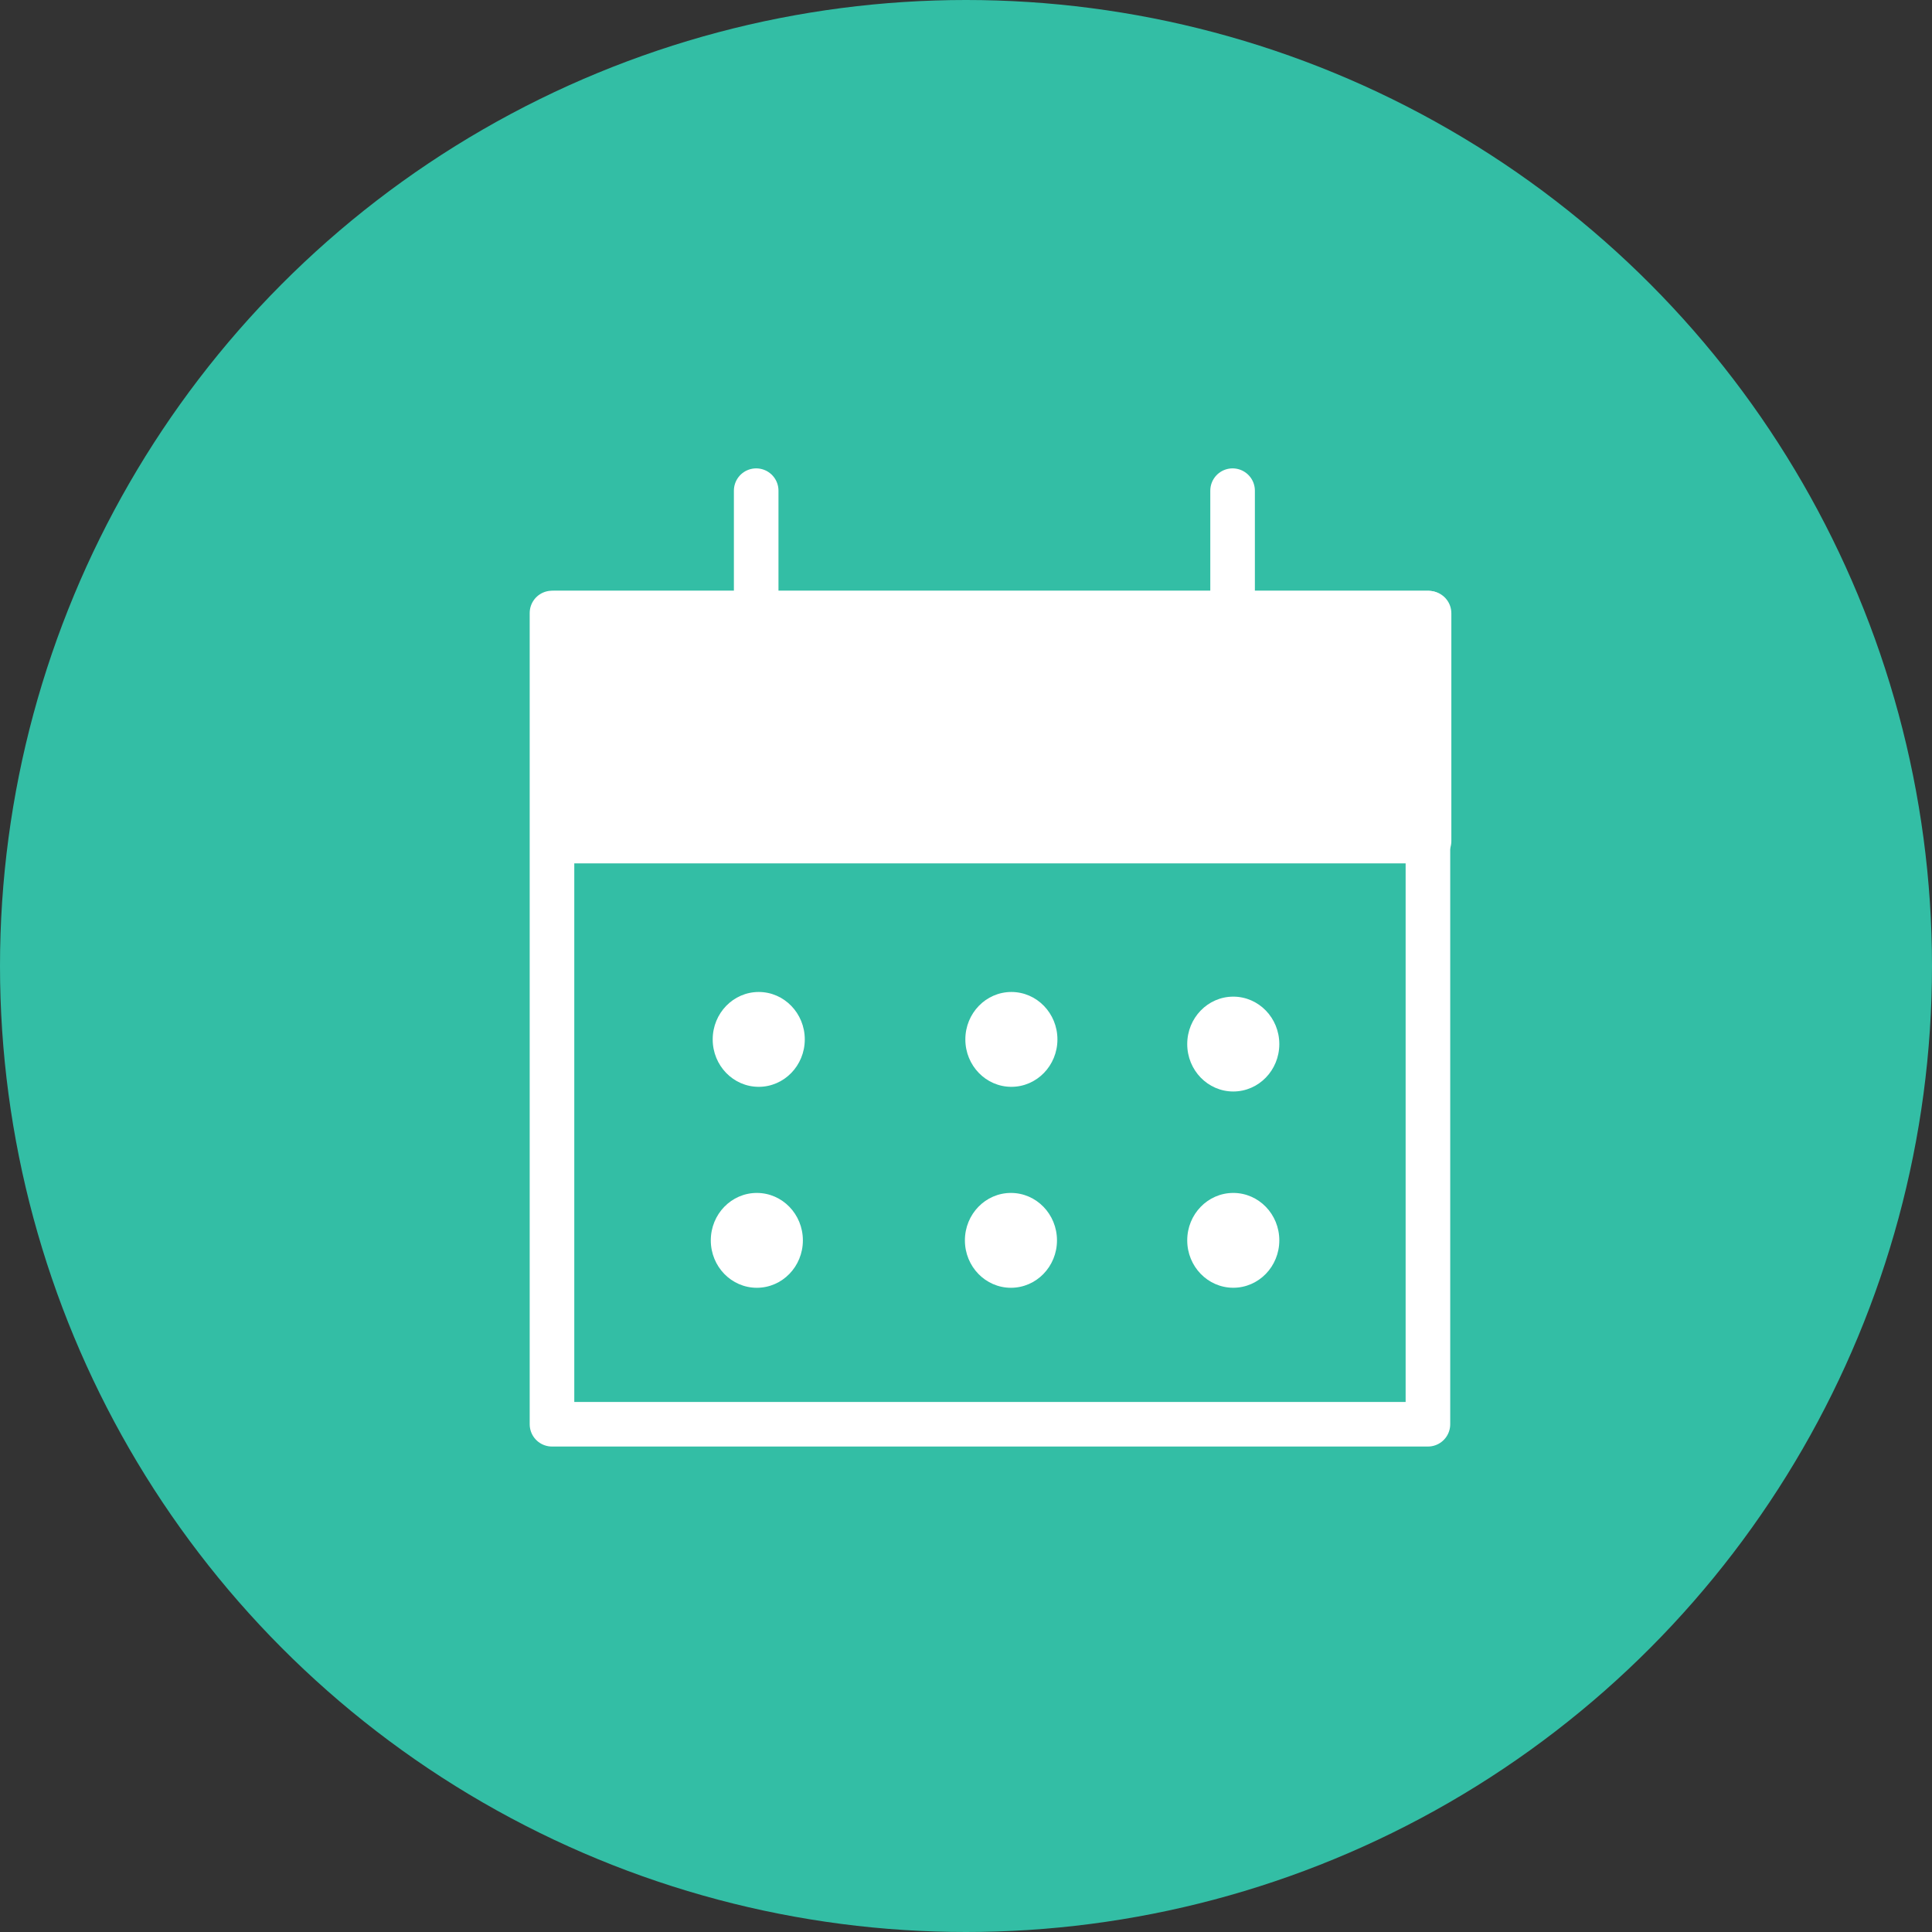 <?xml version="1.0" encoding="UTF-8"?>
<svg width="65px" height="65px" viewBox="0 0 65 65" version="1.1" xmlns="http://www.w3.org/2000/svg" xmlns:xlink="http://www.w3.org/1999/xlink">
    <rect x="0" y="0" width="65" height="65" fill="#333333" stroke="none"/>
    <!-- Generator: sketchtool 51 (57462) - http://www.bohemiancoding.com/sketch -->
    <title>FF057A4A-5A9B-419B-9516-4F4CC52D7C5C</title>
    <desc>Created with sketchtool.</desc>
    <defs></defs>
    <g id="重考" stroke="none" stroke-width="1" fill="none" fill-rule="evenodd">
        <g id="web-重考-7.13" transform="translate(-686, -522)">
            <g id="Group-7" transform="translate(686, 522)">
                <g id="Group-3-Copy-2">
                    <circle id="Oval-5" fill="#33BEA5" cx="32.5" cy="32.5" r="32.5"></circle>
                    <g id="calendar" transform="translate(18.571, 16.508)">
                        <path d="M3.126,7.035 L3.126,0 L3.126,7.035 Z" id="Fill-1" fill="#FFFFFF"></path>
                        <path d="M6.87,0 L6.87,7.035" id="Stroke-2" stroke="#FFFFFF" stroke-width="1.5" stroke-linecap="round" stroke-linejoin="round"></path>
                        <path d="M26.94,7.035 L26.94,0 L26.94,7.035 Z" id="Fill-4" fill="#FFFFFF"></path>
                        <path d="M22.898,0 L22.898,7.035" id="Stroke-5" stroke="#FFFFFF" stroke-width="1.5" stroke-linecap="round" stroke-linejoin="round"></path>
                        <g id="Group-16" transform="translate(0, 3.817)">
                            <polygon id="Stroke-8" stroke="#FFFFFF" stroke-width="1.5" stroke-linecap="round" stroke-linejoin="round" points="0 27.592 29.47 27.592 29.47 0.299 0 0.299"></polygon>
                            <polygon id="Stroke-10" stroke="#FFFFFF" stroke-width="1.5" fill="#FFFFFF" stroke-linecap="round" stroke-linejoin="round" points="0.07 7.972 29.508 7.972 29.508 0.307 0.07 0.307"></polygon>
                            <path d="M8.505,14.645 C8.505,15.526 7.811,16.24 6.956,16.24 C6.1,16.24 5.407,15.526 5.407,14.645 C5.407,13.764 6.1,13.049 6.956,13.049 C7.811,13.049 8.505,13.764 8.505,14.645" id="Fill-11" fill="#FFFFFF"></path>
                            <path d="M17.005,14.645 C17.005,15.526 16.311,16.24 15.456,16.24 C14.6,16.24 13.907,15.526 13.907,14.645 C13.907,13.764 14.6,13.049 15.456,13.049 C16.311,13.049 17.005,13.764 17.005,14.645" id="Fill-12" fill="#FFFFFF"></path>
                            <path d="M24.47,14.802 C24.47,15.683 23.777,16.397 22.921,16.397 C22.065,16.397 21.372,15.683 21.372,14.802 C21.372,13.921 22.065,13.206 22.921,13.206 C23.777,13.206 24.47,13.921 24.47,14.802" id="Fill-13" fill="#FFFFFF"></path>
                            <path d="M24.47,21.405 C24.47,22.286 23.777,23 22.921,23 C22.065,23 21.372,22.286 21.372,21.405 C21.372,20.524 22.065,19.81 22.921,19.81 C23.777,19.81 24.47,20.524 24.47,21.405" id="Fill-13-Copy" fill="#FFFFFF"></path>
                            <path d="M8.441,21.406 C8.441,22.287 7.748,23.001 6.892,23.001 C6.036,23.001 5.343,22.287 5.343,21.406 C5.343,20.524 6.036,19.81 6.892,19.81 C7.748,19.81 8.441,20.524 8.441,21.406" id="Fill-14" fill="#FFFFFF"></path>
                            <path d="M16.99,21.406 C16.99,22.287 16.296,23.001 15.441,23.001 C14.585,23.001 13.892,22.287 13.892,21.406 C13.892,20.524 14.585,19.81 15.441,19.81 C16.296,19.81 16.99,20.524 16.99,21.406" id="Fill-15" fill="#FFFFFF"></path>
                        </g>
                    </g>
                </g>
            </g>
        </g>
    </g>
</svg>